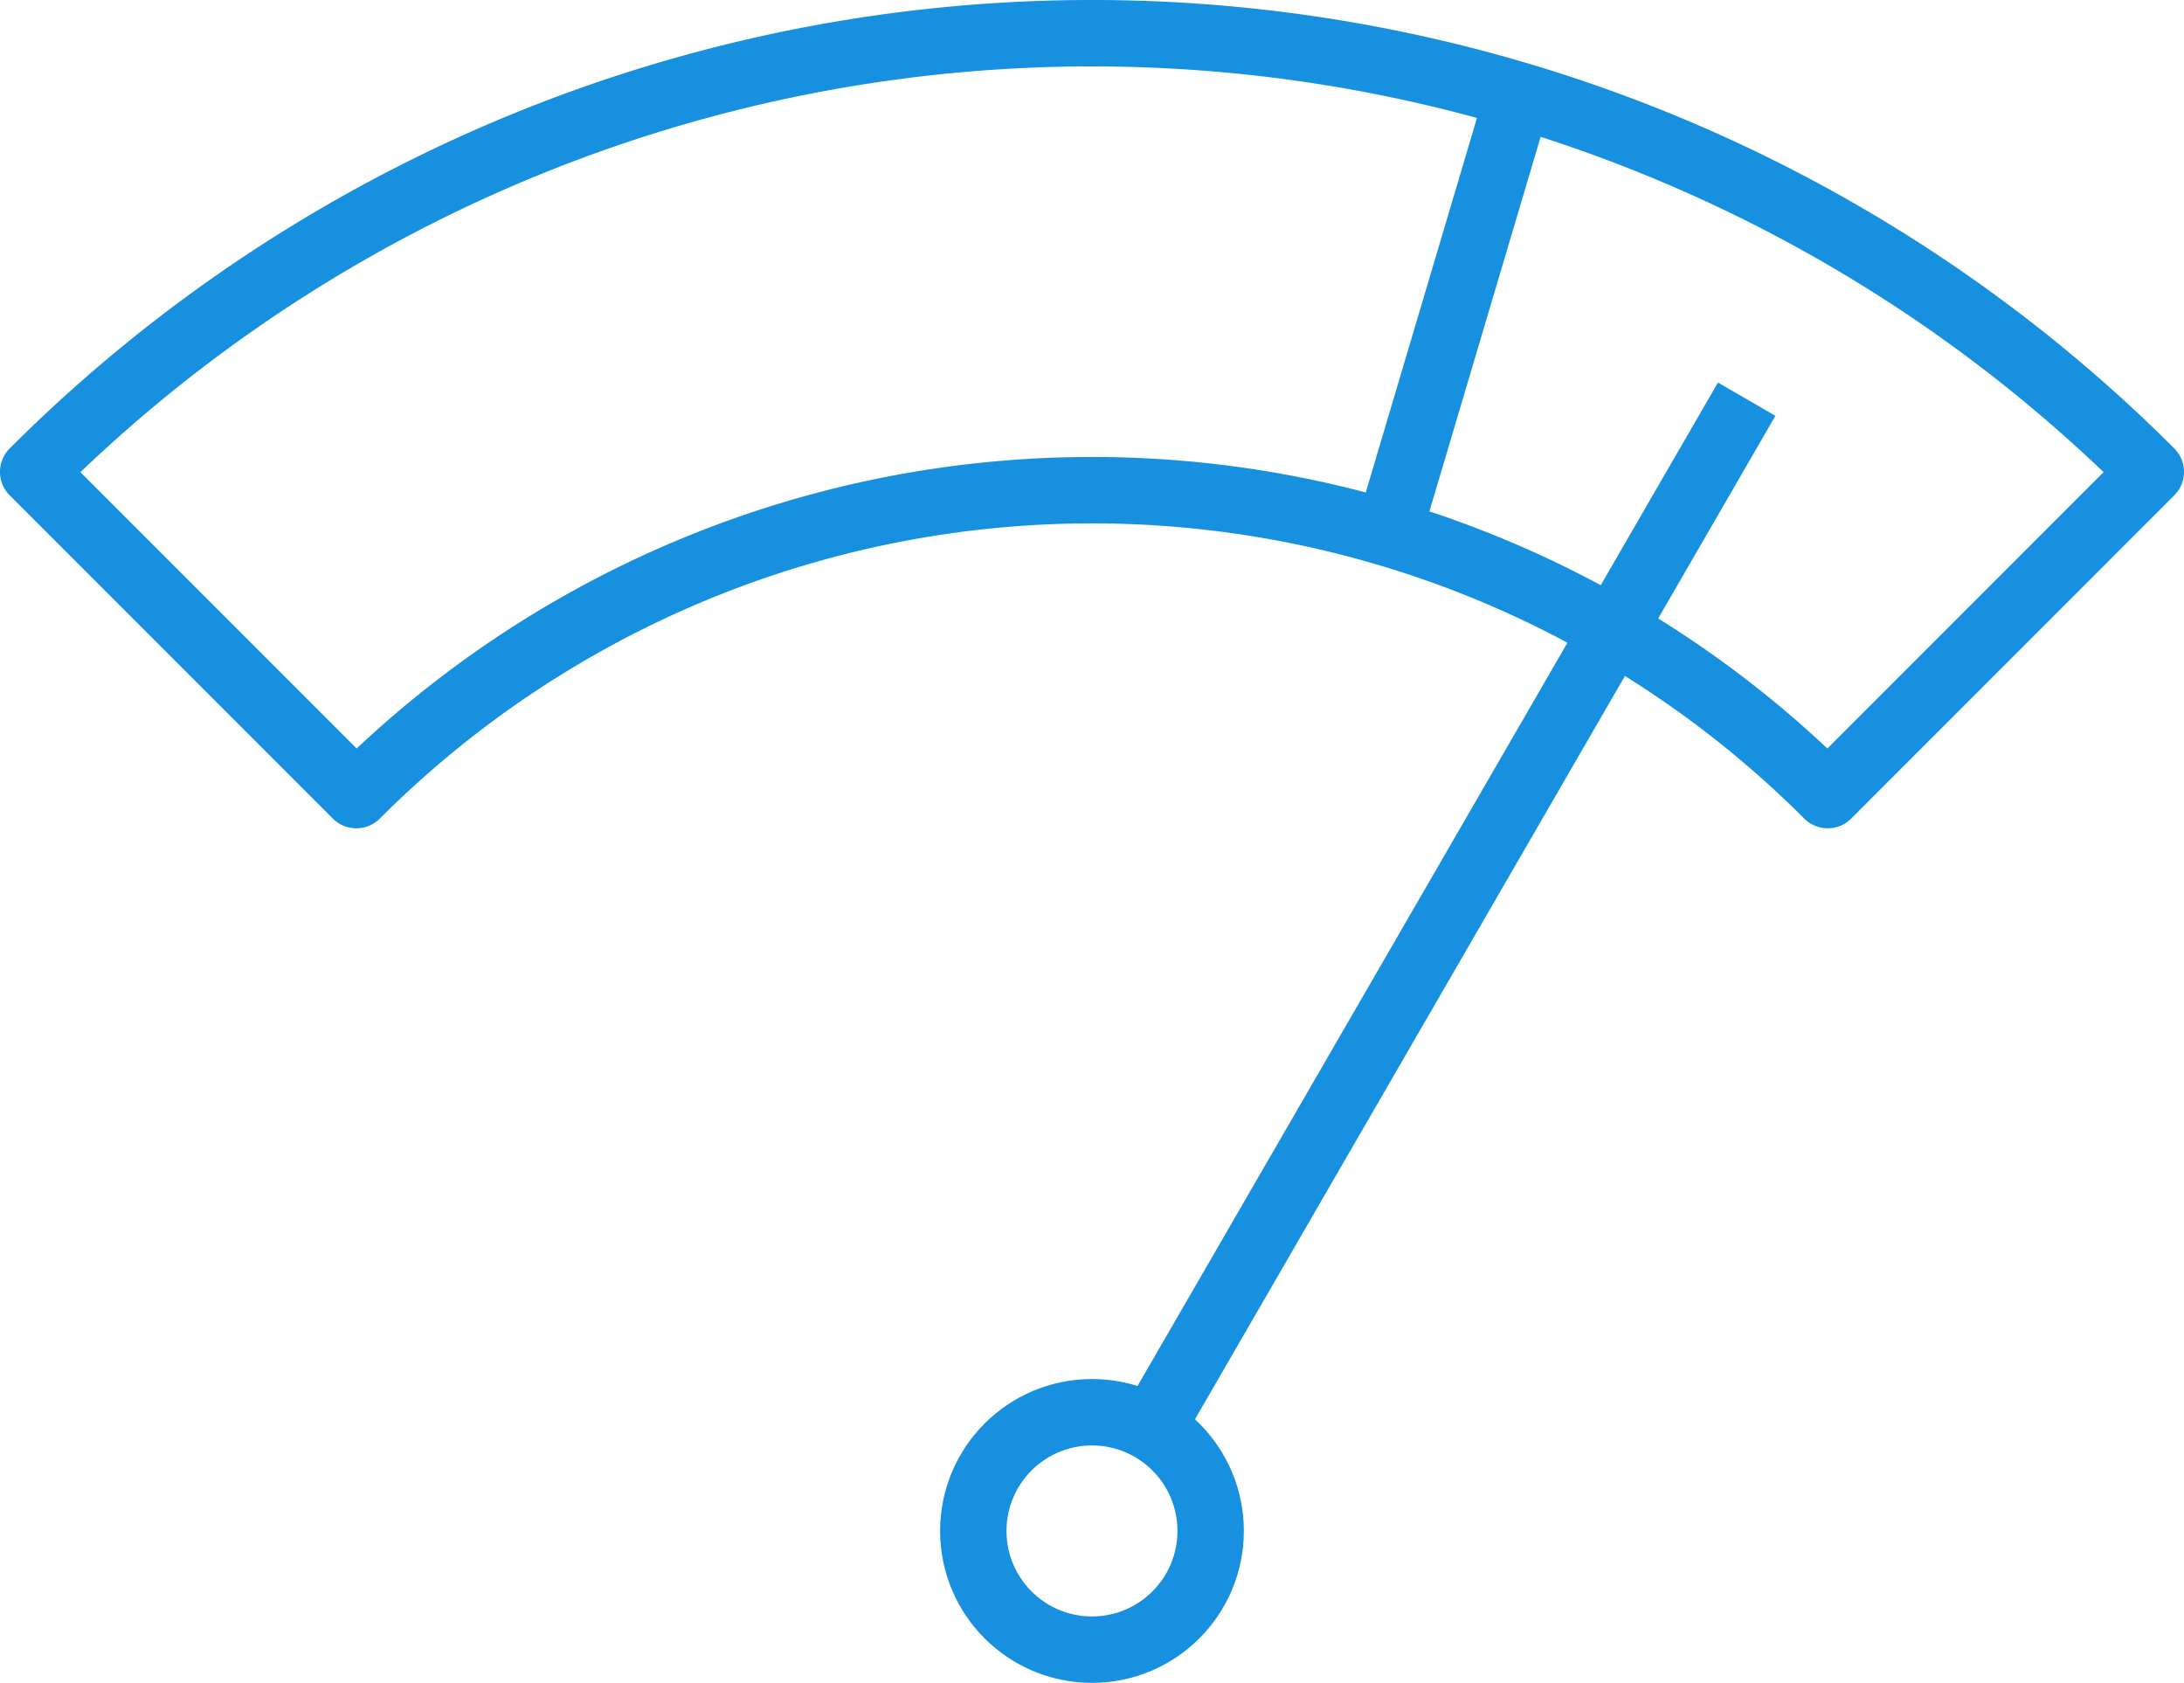 <svg xmlns="http://www.w3.org/2000/svg" width="49.341" height="38.01" viewBox="0 0 49.341 38.01"><g transform="translate(-586.555 -109.307)"><g transform="translate(587.305 110.057)"><circle cx="2.681" cy="2.681" r="2.681" transform="translate(21.239 31.147)" fill="none" stroke="#1790e0" stroke-linejoin="round" stroke-width="1.5"/><path d="M635.146,119.965a33.829,33.829,0,0,0-47.841,0l7.3,7.3a23.5,23.5,0,0,1,33.242,0Z" transform="translate(-587.305 -110.057)" fill="none" stroke="#1790e0" stroke-linejoin="round" stroke-width="1.5"/><line y1="9.898" x2="2.94" transform="translate(30.615 1.393)" fill="none" stroke="#1790e0" stroke-linejoin="round" stroke-width="1.5"/><line y1="23.248" x2="13.451" transform="translate(25.26 8.266)" fill="none" stroke="#1790e0" stroke-linejoin="round" stroke-width="1.5"/></g></g></svg>